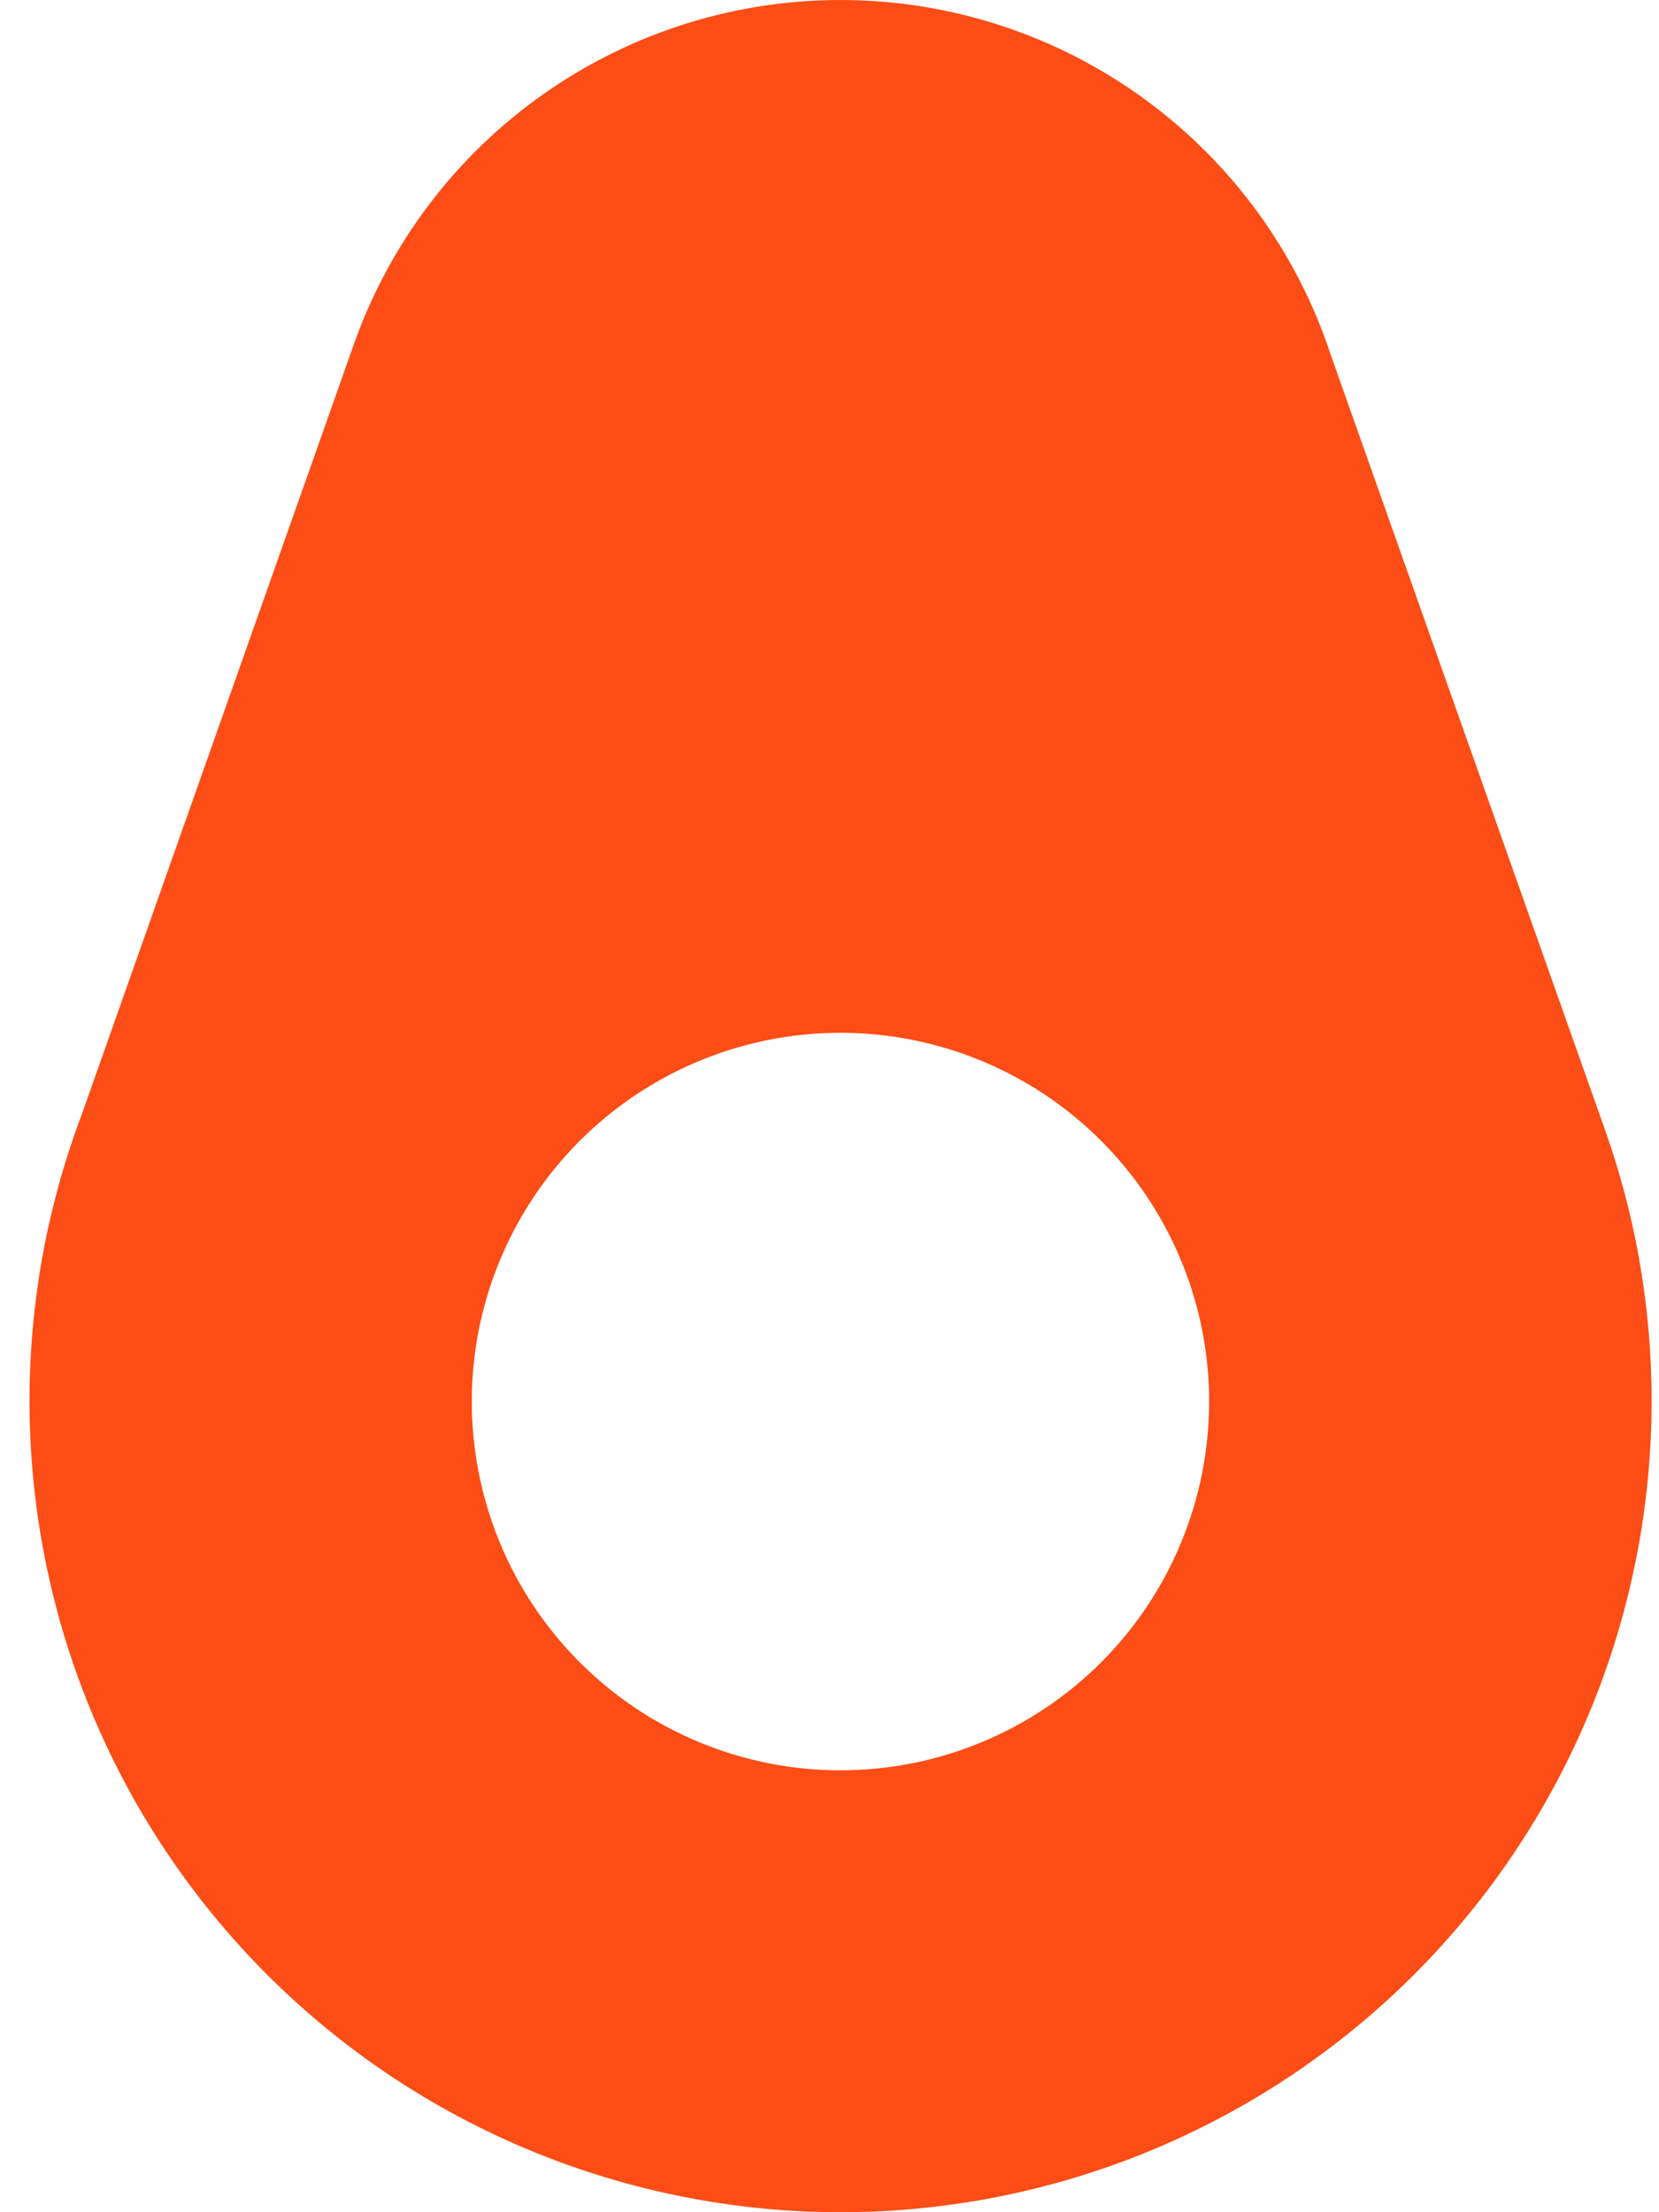 <svg xmlns="http://www.w3.org/2000/svg" width="45" height="60" viewBox="0 0 45 60" fill="none"><path d="M43.547 30.677L36.097 9.626C35.184 6.85 33.425 4.429 31.067 2.703C28.71 0.977 25.871 0.032 22.949 0.001C20.028 -0.031 17.169 0.853 14.775 2.528C12.38 4.203 10.57 6.585 9.597 9.341L2.22 30.22C0.969 33.531 0.536 37.094 0.956 40.609C1.376 44.123 2.637 47.484 4.633 50.407C6.629 53.33 9.301 55.727 12.421 57.397C15.541 59.067 19.018 59.959 22.556 59.999C26.095 60.038 29.591 59.223 32.747 57.622C35.904 56.022 38.627 53.684 40.688 50.806C42.748 47.928 44.083 44.596 44.581 41.092C45.079 37.587 44.724 34.015 43.547 30.677ZM22.797 48.015C20.82 48.015 18.886 47.428 17.242 46.33C15.597 45.23 14.315 43.669 13.559 41.841C12.802 40.013 12.604 38.002 12.989 36.062C13.375 34.122 14.328 32.34 15.726 30.941C17.125 29.542 18.907 28.59 20.846 28.204C22.786 27.818 24.797 28.016 26.624 28.773C28.451 29.53 30.013 30.812 31.112 32.457C32.211 34.102 32.797 36.035 32.797 38.013C32.797 40.666 31.744 43.21 29.868 45.086C27.993 46.961 25.45 48.015 22.797 48.015Z" fill="#FC4D16"></path></svg>
